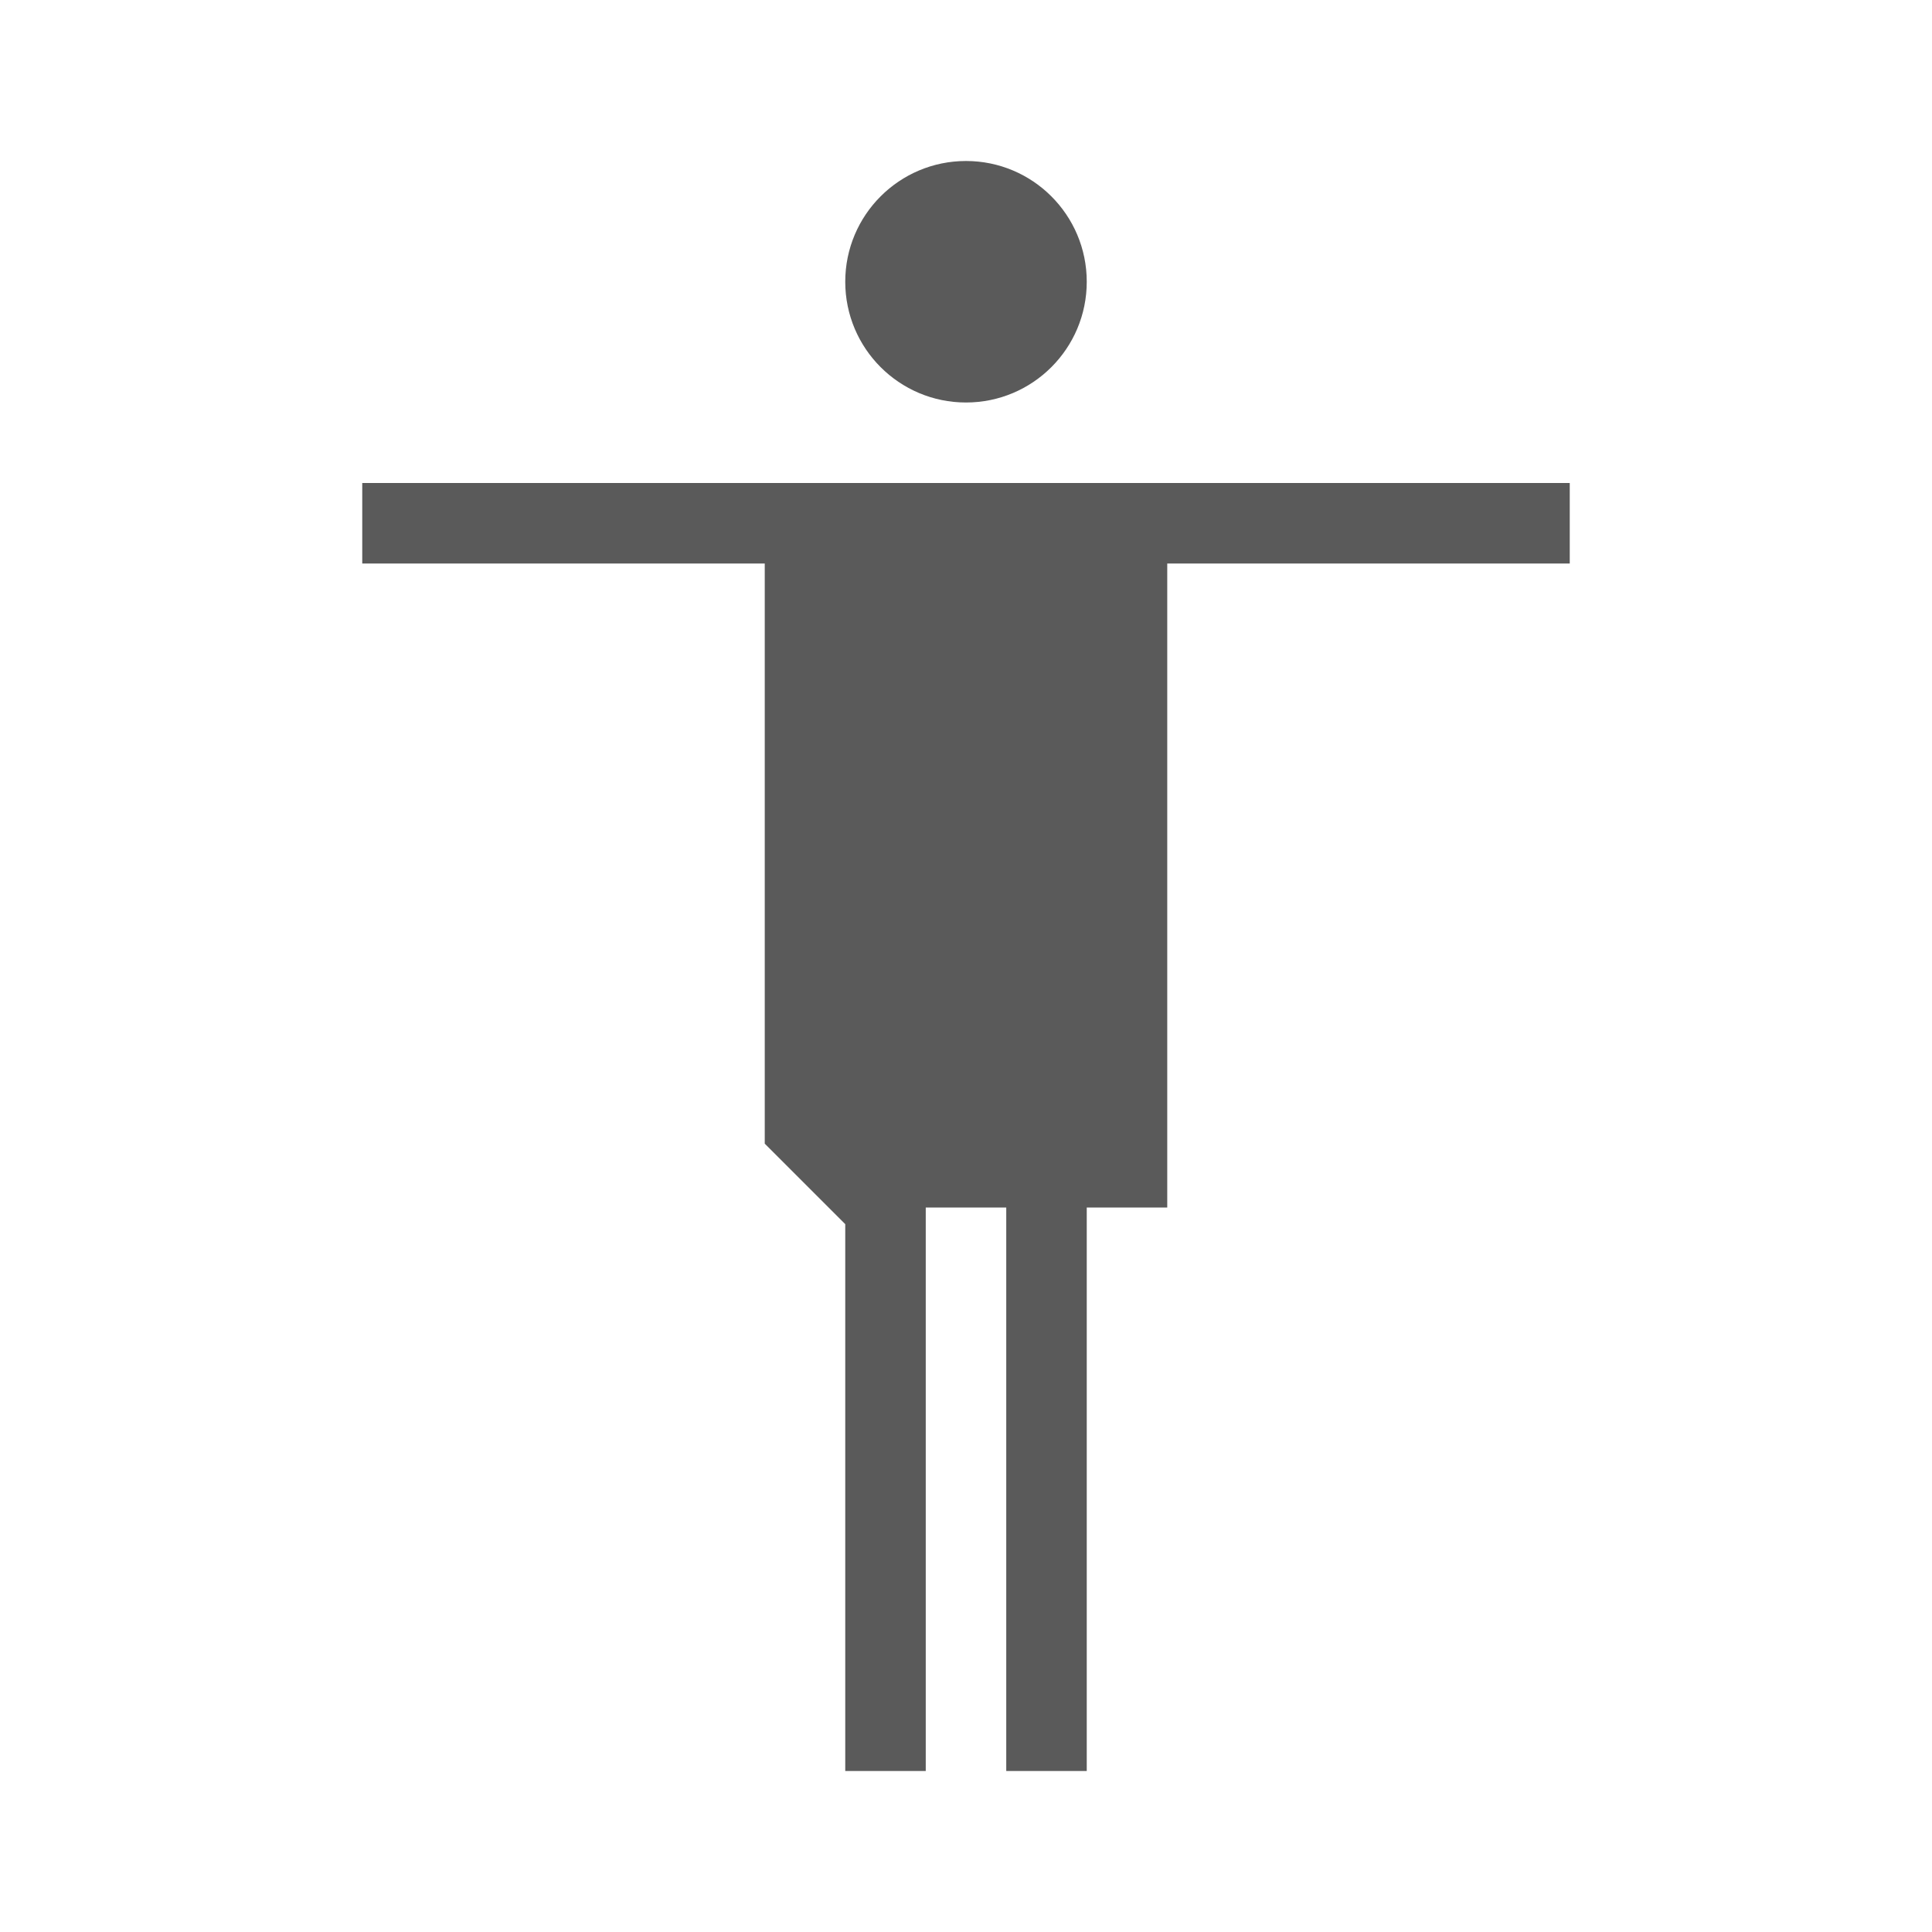 <?xml version="1.0" encoding="utf-8"?>
<!-- Generator: Adobe Illustrator 24.0.0, SVG Export Plug-In . SVG Version: 6.00 Build 0)  -->
<svg version="1.1" id="Capa_1" xmlns="http://www.w3.org/2000/svg" xmlns:xlink="http://www.w3.org/1999/xlink" x="0px" y="0px"
	 viewBox="0 0 480 480" style="enable-background:new 0 0 480 480;" xml:space="preserve">
<style type="text/css">
	.st0{fill:#FFFFFF;stroke:#FFFFFF;stroke-width:20;stroke-miterlimit:10;}
	.st1{fill:#5A5A5A;}
</style>
<path class="st1" d="M270,70c0,16.57-13.43,30-30,30s-30-13.43-30-30s13.43-30,30-30S270,53.43,270,70z M390,120H290H190H90v20h100
	v144.14l20,20V440h20V300h20v140h20V300h10h10V140h100V120z"/>
</svg>
